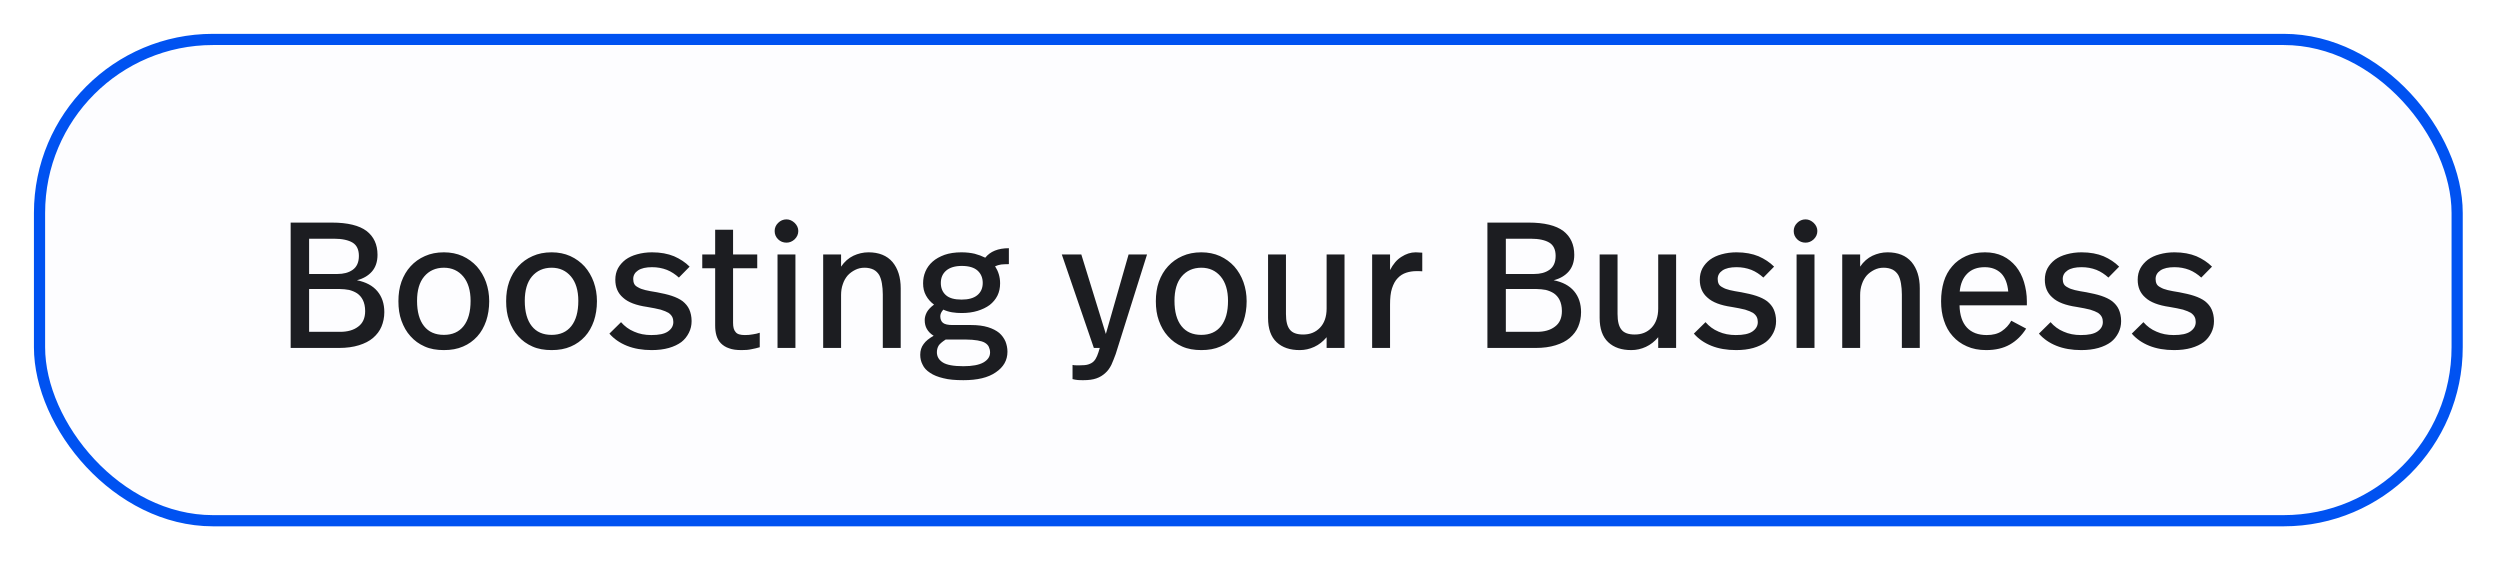 <svg width="221" height="50" viewBox="0 0 221 50" fill="none" xmlns="http://www.w3.org/2000/svg">
<g filter="url(#filter0_d_58_1066)">
<rect x="3" y="2.002" width="214.708" height="43.535" rx="15.831" fill="#FDFDFF"/>
<rect x="3.494" y="2.497" width="213.718" height="42.546" rx="15.336" stroke="#0052F1" stroke-width="0.989"/>
<path d="M31.552 23.785C32.343 23.944 32.945 24.26 33.357 24.751C33.768 25.242 33.974 25.859 33.974 26.603C33.974 27.078 33.879 27.506 33.721 27.886C33.562 28.266 33.309 28.598 32.977 28.883C32.644 29.168 32.233 29.374 31.726 29.532C31.219 29.69 30.634 29.77 29.953 29.77H25.694V18.688H29.335C30.729 18.688 31.758 18.941 32.407 19.432C33.04 19.923 33.372 20.619 33.372 21.537C33.372 22.155 33.198 22.646 32.882 23.01C32.549 23.39 32.106 23.643 31.552 23.785ZM27.325 20.113V23.231H29.826C30.364 23.231 30.808 23.12 31.172 22.867C31.536 22.614 31.726 22.202 31.726 21.632C31.726 21.078 31.536 20.683 31.172 20.461C30.808 20.239 30.254 20.113 29.526 20.113H27.325ZM30.064 28.345C30.713 28.345 31.251 28.202 31.663 27.886C32.074 27.585 32.28 27.126 32.28 26.508C32.28 26.113 32.201 25.78 32.074 25.527C31.948 25.273 31.773 25.084 31.568 24.941C31.346 24.799 31.109 24.704 30.855 24.64C30.586 24.593 30.317 24.561 30.048 24.561H27.325V28.345H30.064ZM39.241 21.316C39.843 21.316 40.397 21.427 40.888 21.648C41.378 21.87 41.806 22.186 42.154 22.566C42.502 22.962 42.772 23.421 42.962 23.944C43.151 24.482 43.246 25.036 43.246 25.638C43.246 26.271 43.151 26.857 42.977 27.379C42.787 27.917 42.534 28.376 42.186 28.756C41.837 29.136 41.426 29.437 40.935 29.643C40.429 29.864 39.874 29.959 39.241 29.959C38.608 29.959 38.038 29.864 37.547 29.643C37.041 29.421 36.629 29.12 36.281 28.725C35.933 28.345 35.679 27.886 35.489 27.363C35.299 26.841 35.22 26.271 35.22 25.638C35.22 25.02 35.299 24.45 35.489 23.912C35.679 23.39 35.948 22.93 36.297 22.551C36.645 22.171 37.057 21.87 37.563 21.648C38.054 21.427 38.608 21.316 39.241 21.316ZM39.241 22.677C38.513 22.677 37.927 22.946 37.5 23.453C37.072 23.96 36.867 24.688 36.867 25.606C36.867 26.572 37.072 27.316 37.484 27.838C37.896 28.361 38.481 28.614 39.241 28.614C39.985 28.614 40.571 28.361 40.983 27.838C41.394 27.316 41.6 26.572 41.6 25.606C41.6 24.688 41.378 23.96 40.951 23.453C40.524 22.946 39.954 22.677 39.241 22.677ZM48.765 21.316C49.366 21.316 49.92 21.427 50.411 21.648C50.902 21.87 51.329 22.186 51.678 22.566C52.026 22.962 52.295 23.421 52.485 23.944C52.675 24.482 52.77 25.036 52.77 25.638C52.77 26.271 52.675 26.857 52.501 27.379C52.311 27.917 52.057 28.376 51.709 28.756C51.361 29.136 50.949 29.437 50.459 29.643C49.952 29.864 49.398 29.959 48.765 29.959C48.131 29.959 47.561 29.864 47.071 29.643C46.564 29.421 46.153 29.12 45.804 28.725C45.456 28.345 45.203 27.886 45.013 27.363C44.823 26.841 44.743 26.271 44.743 25.638C44.743 25.02 44.823 24.45 45.013 23.912C45.203 23.39 45.472 22.93 45.82 22.551C46.168 22.171 46.58 21.87 47.087 21.648C47.577 21.427 48.131 21.316 48.765 21.316ZM48.765 22.677C48.036 22.677 47.451 22.946 47.023 23.453C46.596 23.96 46.39 24.688 46.39 25.606C46.39 26.572 46.596 27.316 47.007 27.838C47.419 28.361 48.005 28.614 48.765 28.614C49.509 28.614 50.094 28.361 50.506 27.838C50.918 27.316 51.123 26.572 51.123 25.606C51.123 24.688 50.902 23.96 50.474 23.453C50.047 22.946 49.477 22.677 48.765 22.677ZM57.639 21.316C58.399 21.316 59.048 21.442 59.586 21.664C60.124 21.901 60.583 22.202 60.963 22.582L60.014 23.548C59.697 23.263 59.349 23.026 58.953 22.867C58.541 22.709 58.114 22.63 57.639 22.63C57.101 22.63 56.689 22.725 56.404 22.915C56.119 23.105 55.977 23.358 55.977 23.675C55.977 23.849 56.008 23.991 56.072 24.118C56.135 24.244 56.261 24.34 56.42 24.419C56.578 24.514 56.784 24.593 57.053 24.656C57.322 24.719 57.655 24.783 58.066 24.846C58.557 24.941 59 25.036 59.38 25.163C59.76 25.289 60.093 25.448 60.346 25.638C60.599 25.843 60.805 26.081 60.932 26.366C61.058 26.651 61.138 26.999 61.138 27.395C61.138 27.775 61.058 28.107 60.9 28.424C60.742 28.741 60.52 29.026 60.235 29.247C59.934 29.469 59.57 29.643 59.127 29.77C58.684 29.896 58.177 29.959 57.607 29.959C56.784 29.959 56.056 29.833 55.422 29.58C54.789 29.326 54.267 28.962 53.871 28.503L54.9 27.49C55.217 27.854 55.597 28.139 56.056 28.329C56.515 28.535 57.021 28.63 57.575 28.63C58.24 28.63 58.731 28.535 59.048 28.313C59.364 28.091 59.523 27.822 59.523 27.474C59.523 27.316 59.491 27.157 59.428 27.031C59.364 26.904 59.254 26.777 59.095 26.667C58.937 26.572 58.7 26.477 58.399 26.382C58.082 26.302 57.686 26.223 57.211 26.144C56.23 26.002 55.517 25.733 55.074 25.321C54.615 24.925 54.394 24.403 54.394 23.738C54.394 23.358 54.473 23.026 54.631 22.725C54.789 22.44 55.011 22.186 55.296 21.965C55.581 21.759 55.913 21.601 56.325 21.49C56.721 21.379 57.164 21.316 57.639 21.316ZM64.803 21.506H66.94V22.725H64.803V27.553C64.803 27.917 64.867 28.186 65.025 28.361C65.167 28.55 65.436 28.63 65.848 28.63C66.085 28.63 66.323 28.614 66.56 28.566C66.782 28.535 66.988 28.487 67.162 28.424V29.706C66.94 29.77 66.703 29.833 66.434 29.88C66.165 29.944 65.864 29.959 65.547 29.959C65.104 29.959 64.74 29.912 64.455 29.801C64.154 29.706 63.917 29.548 63.727 29.358C63.537 29.168 63.41 28.93 63.331 28.661C63.252 28.392 63.22 28.091 63.22 27.775V22.725H62.08V21.506H63.22V19.321H64.803V21.506ZM70.316 29.77H68.733V21.506H70.316V29.77ZM69.525 18.403C69.794 18.403 70.031 18.514 70.253 18.72C70.459 18.925 70.569 19.163 70.569 19.432C70.569 19.717 70.459 19.954 70.253 20.16C70.031 20.366 69.794 20.461 69.525 20.461C69.24 20.461 68.986 20.366 68.781 20.16C68.575 19.954 68.48 19.717 68.48 19.432C68.48 19.163 68.575 18.925 68.781 18.72C68.986 18.514 69.24 18.403 69.525 18.403ZM76.773 21.316C77.692 21.316 78.404 21.601 78.895 22.171C79.37 22.741 79.623 23.516 79.623 24.498V29.77H78.04V25.036C78.04 24.688 78.008 24.355 77.961 24.07C77.913 23.785 77.834 23.532 77.723 23.326C77.597 23.12 77.438 22.962 77.232 22.851C77.011 22.741 76.742 22.677 76.425 22.677C76.124 22.677 75.855 22.741 75.602 22.867C75.349 22.994 75.127 23.152 74.937 23.358C74.747 23.58 74.604 23.833 74.51 24.118C74.399 24.419 74.351 24.751 74.351 25.099V29.77H72.768V21.506H74.351V22.582C74.652 22.139 75.016 21.822 75.444 21.617C75.855 21.427 76.298 21.316 76.773 21.316ZM89.185 22.361C88.9 22.361 88.679 22.377 88.504 22.392C88.315 22.424 88.14 22.471 87.966 22.551C88.251 22.994 88.409 23.485 88.409 24.055C88.409 24.466 88.33 24.83 88.172 25.147C88.014 25.463 87.776 25.748 87.491 25.97C87.191 26.192 86.826 26.366 86.415 26.492C86.003 26.619 85.528 26.683 85.022 26.683C84.737 26.683 84.452 26.667 84.167 26.619C83.882 26.572 83.629 26.492 83.391 26.382C83.296 26.477 83.233 26.587 83.185 26.683C83.138 26.793 83.122 26.888 83.122 26.967C83.122 27.221 83.201 27.427 83.359 27.553C83.518 27.68 83.803 27.743 84.198 27.743H85.829C86.415 27.743 86.921 27.806 87.333 27.933C87.745 28.06 88.077 28.234 88.33 28.44C88.584 28.661 88.758 28.915 88.885 29.2C88.995 29.485 89.059 29.785 89.059 30.102C89.059 30.862 88.71 31.463 88.03 31.922C87.349 32.398 86.399 32.619 85.164 32.619C84.468 32.619 83.866 32.572 83.391 32.445C82.916 32.334 82.52 32.176 82.22 31.97C81.903 31.764 81.681 31.527 81.555 31.242C81.412 30.973 81.349 30.688 81.349 30.371C81.349 30.007 81.444 29.69 81.65 29.421C81.84 29.152 82.141 28.915 82.536 28.693C82.251 28.519 82.061 28.313 81.935 28.091C81.808 27.87 81.745 27.616 81.745 27.3C81.745 27.078 81.808 26.841 81.935 26.603C82.061 26.382 82.267 26.16 82.568 25.938C82.267 25.717 82.03 25.448 81.856 25.131C81.681 24.814 81.602 24.466 81.602 24.055C81.602 23.69 81.665 23.342 81.808 23.01C81.951 22.677 82.156 22.392 82.441 22.139C82.726 21.886 83.075 21.696 83.502 21.537C83.913 21.395 84.42 21.316 84.99 21.316C85.433 21.316 85.813 21.363 86.162 21.442C86.51 21.537 86.811 21.648 87.096 21.791C87.539 21.237 88.235 20.952 89.185 20.952V22.361ZM85.022 22.519C84.42 22.519 83.961 22.661 83.644 22.93C83.328 23.2 83.169 23.564 83.169 24.023C83.169 24.466 83.312 24.83 83.613 25.099C83.913 25.369 84.373 25.495 85.006 25.495C85.608 25.495 86.067 25.369 86.383 25.115C86.7 24.862 86.874 24.498 86.874 24.023C86.874 23.564 86.716 23.2 86.415 22.93C86.114 22.661 85.655 22.519 85.022 22.519ZM83.597 29.026C83.28 29.231 83.059 29.421 82.964 29.58C82.869 29.754 82.821 29.944 82.821 30.149C82.821 30.529 82.995 30.83 83.344 31.052C83.692 31.273 84.293 31.384 85.164 31.384C85.956 31.384 86.541 31.273 86.937 31.052C87.317 30.83 87.523 30.545 87.523 30.165C87.523 29.975 87.475 29.817 87.412 29.674C87.349 29.532 87.222 29.405 87.064 29.31C86.906 29.215 86.684 29.152 86.415 29.105C86.13 29.057 85.782 29.026 85.37 29.026H83.597ZM98.628 30.308C98.501 30.656 98.374 30.973 98.248 31.258C98.105 31.543 97.931 31.796 97.71 31.986C97.488 32.192 97.235 32.35 96.918 32.461C96.601 32.572 96.221 32.619 95.778 32.619C95.588 32.619 95.414 32.619 95.256 32.603C95.097 32.587 94.939 32.556 94.812 32.524V31.273C94.955 31.305 95.066 31.305 95.161 31.305H95.477C95.762 31.305 96.016 31.289 96.206 31.226C96.395 31.163 96.554 31.084 96.68 30.957C96.807 30.83 96.902 30.672 96.981 30.482C97.06 30.292 97.14 30.055 97.219 29.77H96.696L93.863 21.506H95.588L97.757 28.535L99.767 21.506H101.398L98.628 30.308ZM106.198 21.316C106.8 21.316 107.354 21.427 107.845 21.648C108.335 21.87 108.763 22.186 109.111 22.566C109.459 22.962 109.729 23.421 109.919 23.944C110.109 24.482 110.203 25.036 110.203 25.638C110.203 26.271 110.109 26.857 109.934 27.379C109.744 27.917 109.491 28.376 109.143 28.756C108.795 29.136 108.383 29.437 107.892 29.643C107.386 29.864 106.831 29.959 106.198 29.959C105.565 29.959 104.995 29.864 104.504 29.643C103.998 29.421 103.586 29.12 103.238 28.725C102.89 28.345 102.636 27.886 102.446 27.363C102.256 26.841 102.177 26.271 102.177 25.638C102.177 25.02 102.256 24.45 102.446 23.912C102.636 23.39 102.905 22.93 103.254 22.551C103.602 22.171 104.014 21.87 104.52 21.648C105.011 21.427 105.565 21.316 106.198 21.316ZM106.198 22.677C105.47 22.677 104.884 22.946 104.457 23.453C104.029 23.96 103.824 24.688 103.824 25.606C103.824 26.572 104.029 27.316 104.441 27.838C104.853 28.361 105.438 28.614 106.198 28.614C106.942 28.614 107.528 28.361 107.94 27.838C108.351 27.316 108.557 26.572 108.557 25.606C108.557 24.688 108.335 23.96 107.908 23.453C107.481 22.946 106.911 22.677 106.198 22.677ZM118.856 29.77H117.273V28.82C116.956 29.2 116.592 29.485 116.181 29.674C115.769 29.864 115.342 29.959 114.898 29.959C114.043 29.959 113.363 29.738 112.856 29.263C112.35 28.788 112.096 28.076 112.096 27.11V21.506H113.679V26.762C113.679 27.411 113.79 27.87 114.028 28.155C114.249 28.44 114.645 28.582 115.199 28.582C115.801 28.582 116.291 28.392 116.687 27.981C117.067 27.585 117.273 27.015 117.273 26.287V21.506H118.856V29.77ZM125.144 21.316C125.223 21.316 125.318 21.332 125.445 21.332C125.555 21.332 125.65 21.347 125.729 21.347V22.994C125.571 22.994 125.476 22.978 125.413 22.978H125.239C124.89 22.978 124.59 23.026 124.305 23.12C124.02 23.215 123.766 23.374 123.561 23.595C123.339 23.817 123.181 24.118 123.054 24.498C122.927 24.878 122.88 25.369 122.88 25.938V29.77H121.297V21.506H122.88V22.883C123.149 22.361 123.481 21.965 123.893 21.712C124.289 21.458 124.7 21.316 125.144 21.316ZM137.344 23.785C138.136 23.944 138.737 24.26 139.149 24.751C139.561 25.242 139.766 25.859 139.766 26.603C139.766 27.078 139.671 27.506 139.513 27.886C139.355 28.266 139.101 28.598 138.769 28.883C138.437 29.168 138.025 29.374 137.518 29.532C137.012 29.69 136.426 29.77 135.745 29.77H131.487V18.688H135.128C136.521 18.688 137.55 18.941 138.199 19.432C138.832 19.923 139.165 20.619 139.165 21.537C139.165 22.155 138.991 22.646 138.674 23.01C138.342 23.39 137.898 23.643 137.344 23.785ZM133.117 20.113V23.231H135.619C136.157 23.231 136.6 23.12 136.964 22.867C137.328 22.614 137.518 22.202 137.518 21.632C137.518 21.078 137.328 20.683 136.964 20.461C136.6 20.239 136.046 20.113 135.318 20.113H133.117ZM135.856 28.345C136.505 28.345 137.043 28.202 137.455 27.886C137.867 27.585 138.072 27.126 138.072 26.508C138.072 26.113 137.993 25.78 137.867 25.527C137.74 25.273 137.566 25.084 137.36 24.941C137.138 24.799 136.901 24.704 136.648 24.64C136.379 24.593 136.109 24.561 135.84 24.561H133.117V28.345H135.856ZM148.168 29.77H146.585V28.82C146.268 29.2 145.904 29.485 145.493 29.674C145.081 29.864 144.654 29.959 144.21 29.959C143.356 29.959 142.675 29.738 142.168 29.263C141.662 28.788 141.408 28.076 141.408 27.11V21.506H142.991V26.762C142.991 27.411 143.102 27.87 143.34 28.155C143.561 28.44 143.957 28.582 144.511 28.582C145.113 28.582 145.604 28.392 145.999 27.981C146.379 27.585 146.585 27.015 146.585 26.287V21.506H148.168V29.77ZM153.506 21.316C154.266 21.316 154.915 21.442 155.453 21.664C155.991 21.901 156.45 22.202 156.83 22.582L155.881 23.548C155.564 23.263 155.216 23.026 154.82 22.867C154.408 22.709 153.981 22.63 153.506 22.63C152.968 22.63 152.556 22.725 152.271 22.915C151.986 23.105 151.844 23.358 151.844 23.675C151.844 23.849 151.875 23.991 151.939 24.118C152.002 24.244 152.129 24.34 152.287 24.419C152.445 24.514 152.651 24.593 152.92 24.656C153.189 24.719 153.522 24.783 153.933 24.846C154.424 24.941 154.867 25.036 155.247 25.163C155.627 25.289 155.96 25.448 156.213 25.638C156.466 25.843 156.672 26.081 156.799 26.366C156.925 26.651 157.005 26.999 157.005 27.395C157.005 27.775 156.925 28.107 156.767 28.424C156.609 28.741 156.387 29.026 156.102 29.247C155.801 29.469 155.437 29.643 154.994 29.77C154.551 29.896 154.044 29.959 153.474 29.959C152.651 29.959 151.923 29.833 151.29 29.58C150.656 29.326 150.134 28.962 149.738 28.503L150.767 27.49C151.084 27.854 151.464 28.139 151.923 28.329C152.382 28.535 152.889 28.63 153.443 28.63C154.108 28.63 154.598 28.535 154.915 28.313C155.232 28.091 155.39 27.822 155.39 27.474C155.39 27.316 155.358 27.157 155.295 27.031C155.232 26.904 155.121 26.777 154.962 26.667C154.804 26.572 154.567 26.477 154.266 26.382C153.949 26.302 153.553 26.223 153.078 26.144C152.097 26.002 151.385 25.733 150.941 25.321C150.482 24.925 150.261 24.403 150.261 23.738C150.261 23.358 150.34 23.026 150.498 22.725C150.656 22.44 150.878 22.186 151.163 21.965C151.448 21.759 151.78 21.601 152.192 21.49C152.588 21.379 153.031 21.316 153.506 21.316ZM160.401 29.77H158.818V21.506H160.401V29.77ZM159.61 18.403C159.879 18.403 160.116 18.514 160.338 18.72C160.544 18.925 160.654 19.163 160.654 19.432C160.654 19.717 160.544 19.954 160.338 20.16C160.116 20.366 159.879 20.461 159.61 20.461C159.325 20.461 159.071 20.366 158.866 20.16C158.66 19.954 158.565 19.717 158.565 19.432C158.565 19.163 158.66 18.925 158.866 18.72C159.071 18.514 159.325 18.403 159.61 18.403ZM166.858 21.316C167.777 21.316 168.489 21.601 168.98 22.171C169.455 22.741 169.708 23.516 169.708 24.498V29.77H168.125V25.036C168.125 24.688 168.093 24.355 168.046 24.07C167.998 23.785 167.919 23.532 167.808 23.326C167.682 23.12 167.523 22.962 167.317 22.851C167.096 22.741 166.827 22.677 166.51 22.677C166.209 22.677 165.94 22.741 165.687 22.867C165.434 22.994 165.212 23.152 165.022 23.358C164.832 23.58 164.69 23.833 164.595 24.118C164.484 24.419 164.436 24.751 164.436 25.099V29.77H162.853V21.506H164.436V22.582C164.737 22.139 165.101 21.822 165.529 21.617C165.94 21.427 166.383 21.316 166.858 21.316ZM175.471 21.316C176.072 21.316 176.595 21.427 177.054 21.648C177.513 21.87 177.893 22.186 178.21 22.566C178.526 22.962 178.764 23.421 178.922 23.944C179.08 24.482 179.175 25.036 179.175 25.638V26.002H173.223C173.239 26.857 173.46 27.521 173.872 27.965C174.284 28.408 174.869 28.63 175.629 28.63C176.167 28.63 176.611 28.519 176.959 28.281C177.307 28.044 177.592 27.743 177.798 27.363L179.112 28.06C178.732 28.661 178.257 29.136 177.671 29.469C177.086 29.801 176.389 29.959 175.582 29.959C174.933 29.959 174.363 29.849 173.872 29.627C173.365 29.405 172.954 29.105 172.621 28.725C172.273 28.345 172.02 27.886 171.846 27.347C171.671 26.825 171.592 26.255 171.592 25.638C171.592 25.02 171.671 24.45 171.83 23.912C171.988 23.39 172.241 22.93 172.574 22.551C172.89 22.171 173.302 21.87 173.793 21.648C174.268 21.427 174.838 21.316 175.471 21.316ZM175.455 22.63C174.79 22.63 174.284 22.82 173.904 23.2C173.524 23.58 173.302 24.102 173.239 24.783H177.529C177.466 24.086 177.26 23.548 176.912 23.184C176.547 22.82 176.057 22.63 175.455 22.63ZM184.008 21.316C184.768 21.316 185.417 21.442 185.956 21.664C186.494 21.901 186.953 22.202 187.333 22.582L186.383 23.548C186.066 23.263 185.718 23.026 185.322 22.867C184.911 22.709 184.483 22.63 184.008 22.63C183.47 22.63 183.059 22.725 182.774 22.915C182.489 23.105 182.346 23.358 182.346 23.675C182.346 23.849 182.378 23.991 182.441 24.118C182.504 24.244 182.631 24.34 182.789 24.419C182.948 24.514 183.154 24.593 183.423 24.656C183.692 24.719 184.024 24.783 184.436 24.846C184.927 24.941 185.37 25.036 185.75 25.163C186.13 25.289 186.462 25.448 186.715 25.638C186.969 25.843 187.175 26.081 187.301 26.366C187.428 26.651 187.507 26.999 187.507 27.395C187.507 27.775 187.428 28.107 187.27 28.424C187.111 28.741 186.89 29.026 186.605 29.247C186.304 29.469 185.94 29.643 185.497 29.77C185.053 29.896 184.547 29.959 183.977 29.959C183.154 29.959 182.425 29.833 181.792 29.58C181.159 29.326 180.636 28.962 180.241 28.503L181.27 27.49C181.586 27.854 181.966 28.139 182.425 28.329C182.884 28.535 183.391 28.63 183.945 28.63C184.61 28.63 185.101 28.535 185.417 28.313C185.734 28.091 185.892 27.822 185.892 27.474C185.892 27.316 185.861 27.157 185.797 27.031C185.734 26.904 185.623 26.777 185.465 26.667C185.307 26.572 185.069 26.477 184.768 26.382C184.452 26.302 184.056 26.223 183.581 26.144C182.599 26.002 181.887 25.733 181.444 25.321C180.985 24.925 180.763 24.403 180.763 23.738C180.763 23.358 180.842 23.026 181.001 22.725C181.159 22.44 181.38 22.186 181.665 21.965C181.95 21.759 182.283 21.601 182.694 21.49C183.09 21.379 183.533 21.316 184.008 21.316ZM192.218 21.316C192.978 21.316 193.627 21.442 194.165 21.664C194.703 21.901 195.162 22.202 195.542 22.582L194.592 23.548C194.276 23.263 193.927 23.026 193.532 22.867C193.12 22.709 192.693 22.63 192.218 22.63C191.679 22.63 191.268 22.725 190.983 22.915C190.698 23.105 190.555 23.358 190.555 23.675C190.555 23.849 190.587 23.991 190.65 24.118C190.714 24.244 190.84 24.34 190.999 24.419C191.157 24.514 191.363 24.593 191.632 24.656C191.901 24.719 192.233 24.783 192.645 24.846C193.136 24.941 193.579 25.036 193.959 25.163C194.339 25.289 194.671 25.448 194.925 25.638C195.178 25.843 195.384 26.081 195.51 26.366C195.637 26.651 195.716 26.999 195.716 27.395C195.716 27.775 195.637 28.107 195.479 28.424C195.32 28.741 195.099 29.026 194.814 29.247C194.513 29.469 194.149 29.643 193.706 29.77C193.262 29.896 192.756 29.959 192.186 29.959C191.363 29.959 190.635 29.833 190.001 29.58C189.368 29.326 188.846 28.962 188.45 28.503L189.479 27.49C189.795 27.854 190.175 28.139 190.635 28.329C191.094 28.535 191.6 28.63 192.154 28.63C192.819 28.63 193.31 28.535 193.627 28.313C193.943 28.091 194.102 27.822 194.102 27.474C194.102 27.316 194.07 27.157 194.007 27.031C193.943 26.904 193.832 26.777 193.674 26.667C193.516 26.572 193.278 26.477 192.978 26.382C192.661 26.302 192.265 26.223 191.79 26.144C190.809 26.002 190.096 25.733 189.653 25.321C189.194 24.925 188.972 24.403 188.972 23.738C188.972 23.358 189.051 23.026 189.21 22.725C189.368 22.44 189.59 22.186 189.875 21.965C190.16 21.759 190.492 21.601 190.904 21.49C191.299 21.379 191.743 21.316 192.218 21.316Z" fill="#1C1D21"/>
</g>
<defs>
<filter id="filter0_d_58_1066" x="0.031" y="0.023" width="220.644" height="49.472" filterUnits="userSpaceOnUse" color-interpolation-filters="sRGB">
<feFlood flood-opacity="0" result="BackgroundImageFix"/>
<feColorMatrix in="SourceAlpha" type="matrix" values="0 0 0 0 0 0 0 0 0 0 0 0 0 0 0 0 0 0 127 0" result="hardAlpha"/>
<feOffset dy="0.989"/>
<feGaussianBlur stdDeviation="1.484"/>
<feColorMatrix type="matrix" values="0 0 0 0 0 0 0 0 0 0 0 0 0 0 0 0 0 0 0.2 0"/>
<feBlend mode="normal" in2="BackgroundImageFix" result="effect1_dropShadow_58_1066"/>
<feBlend mode="normal" in="SourceGraphic" in2="effect1_dropShadow_58_1066" result="shape"/>
</filter>
</defs>
</svg>
